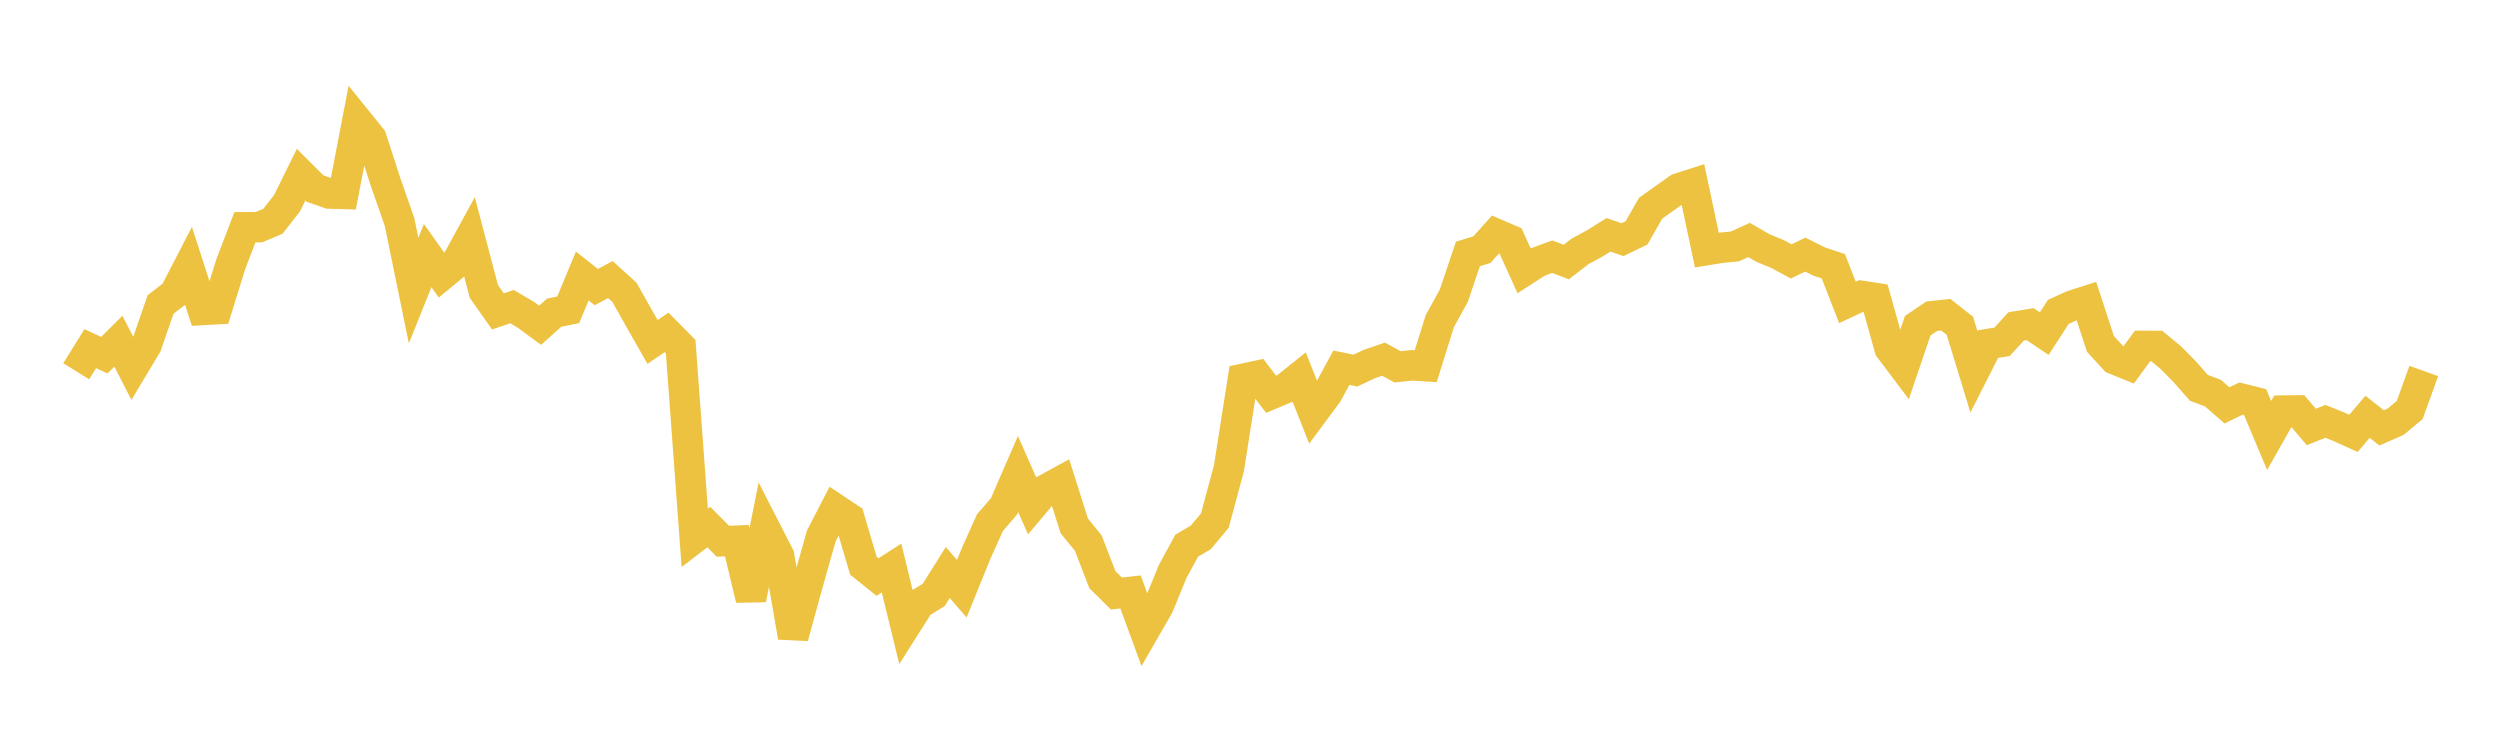 <svg width="164" height="48" xmlns="http://www.w3.org/2000/svg" xmlns:xlink="http://www.w3.org/1999/xlink"><path fill="none" stroke="rgb(237,194,64)" stroke-width="2" d="M5,24.355L5.922,22.871L6.844,23.299L7.766,22.386L8.689,24.177L9.611,22.64L10.533,19.975L11.455,19.263L12.377,17.475L13.299,20.333L14.222,20.283L15.144,17.315L16.066,14.909L16.988,14.902L17.91,14.512L18.832,13.326L19.754,11.457L20.677,12.375L21.599,12.694L22.521,12.721L23.443,7.93L24.365,9.071L25.287,11.922L26.21,14.564L27.132,19.064L28.054,16.767L28.976,18.064L29.898,17.304L30.82,15.617L31.743,19.122L32.665,20.426L33.587,20.114L34.509,20.659L35.431,21.336L36.353,20.512L37.275,20.324L38.198,18.104L39.12,18.832L40.042,18.338L40.964,19.177L41.886,20.816L42.808,22.434L43.731,21.805L44.653,22.741L45.575,35.279L46.497,34.574L47.419,35.505L48.341,35.469L49.263,39.313L50.186,34.662L51.108,36.46L52.03,41.793L52.952,38.437L53.874,35.168L54.796,33.381L55.719,33.996L56.641,37.115L57.563,37.856L58.485,37.261L59.407,41.043L60.329,39.59L61.251,39.026L62.174,37.557L63.096,38.619L64.018,36.343L64.94,34.285L65.862,33.218L66.784,31.094L67.707,33.185L68.629,32.091L69.551,31.587L70.473,34.498L71.395,35.636L72.317,38.027L73.24,38.937L74.162,38.83L75.084,41.341L76.006,39.74L76.928,37.487L77.85,35.794L78.772,35.253L79.695,34.147L80.617,30.724L81.539,24.853L82.461,24.654L83.383,25.863L84.305,25.479L85.228,24.741L86.15,27.063L87.072,25.819L87.994,24.121L88.916,24.31L89.838,23.877L90.76,23.562L91.683,24.064L92.605,23.967L93.527,24.023L94.449,21.071L95.371,19.396L96.293,16.66L97.216,16.376L98.138,15.342L99.06,15.737L99.982,17.769L100.904,17.176L101.826,16.838L102.749,17.19L103.671,16.475L104.593,15.985L105.515,15.404L106.437,15.721L107.359,15.274L108.281,13.66L109.204,13.001L110.126,12.352L111.048,12.058L111.97,16.406L112.892,16.256L113.814,16.165L114.737,15.743L115.659,16.274L116.581,16.654L117.503,17.148L118.425,16.702L119.347,17.161L120.269,17.468L121.192,19.837L122.114,19.408L123.036,19.549L123.958,22.854L124.88,24.077L125.802,21.368L126.725,20.742L127.647,20.646L128.569,21.372L129.491,24.393L130.413,22.572L131.335,22.422L132.257,21.414L133.18,21.266L134.102,21.887L135.024,20.462L135.946,20.041L136.868,19.746L137.79,22.564L138.713,23.568L139.635,23.942L140.557,22.69L141.479,22.696L142.401,23.457L143.323,24.393L144.246,25.442L145.168,25.788L146.09,26.591L147.012,26.145L147.934,26.376L148.856,28.567L149.778,26.936L150.701,26.924L151.623,28.008L152.545,27.638L153.467,28.01L154.389,28.428L155.311,27.343L156.234,28.068L157.156,27.661L158.078,26.894L159,24.336"></path></svg>